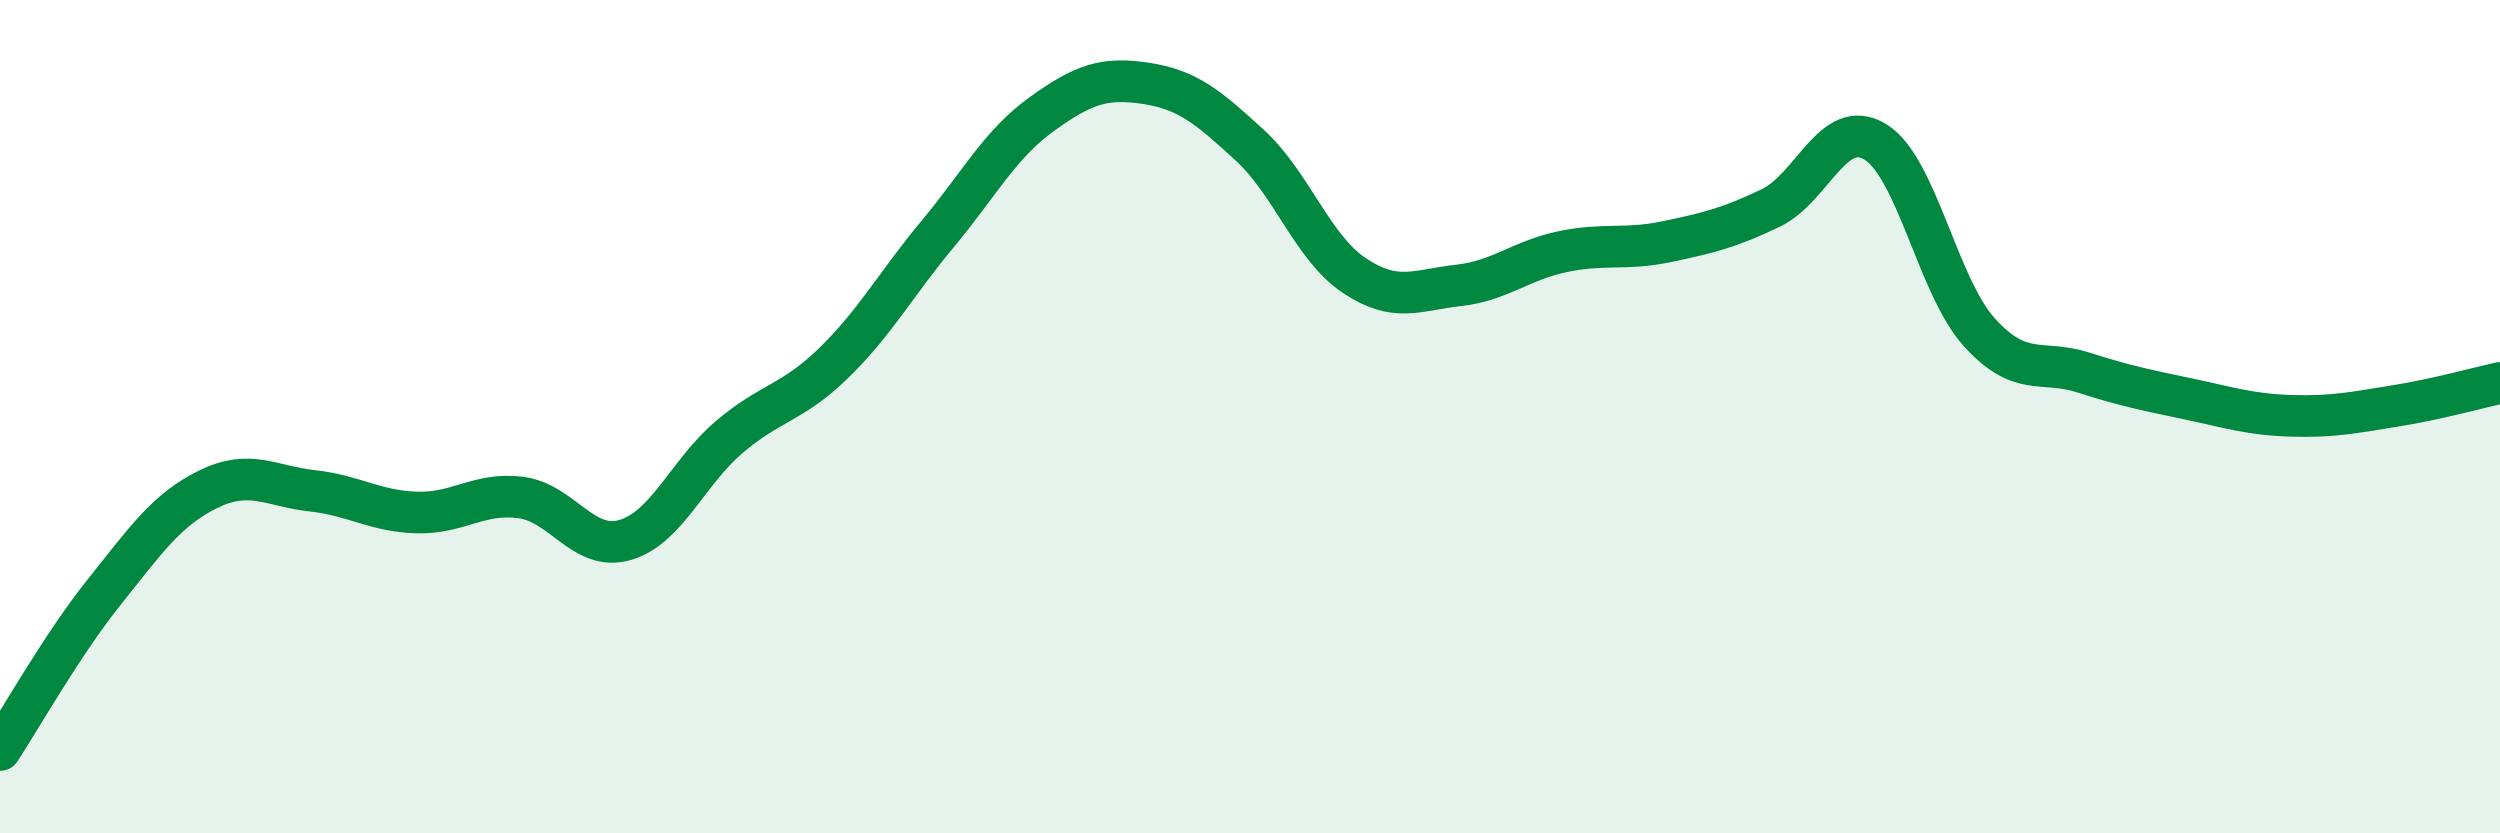 
    <svg width="60" height="20" viewBox="0 0 60 20" xmlns="http://www.w3.org/2000/svg">
      <path
        d="M 0,18 C 0.5,17.24 1.5,15.46 2.5,14.21 C 3.5,12.96 4,12.23 5,11.74 C 6,11.25 6.5,11.67 7.5,11.78 C 8.5,11.89 9,12.27 10,12.3 C 11,12.33 11.5,11.81 12.5,11.94 C 13.5,12.07 14,13.25 15,12.96 C 16,12.67 16.5,11.34 17.5,10.49 C 18.5,9.64 19,9.69 20,8.72 C 21,7.75 21.5,6.82 22.5,5.62 C 23.5,4.42 24,3.46 25,2.74 C 26,2.02 26.5,1.85 27.5,2 C 28.5,2.15 29,2.57 30,3.49 C 31,4.41 31.5,5.94 32.5,6.61 C 33.5,7.28 34,6.96 35,6.85 C 36,6.74 36.5,6.25 37.5,6.04 C 38.5,5.83 39,6.01 40,5.8 C 41,5.59 41.5,5.47 42.5,4.99 C 43.5,4.51 44,2.8 45,3.4 C 46,4 46.5,6.86 47.5,7.97 C 48.5,9.08 49,8.62 50,8.94 C 51,9.26 51.5,9.36 52.5,9.57 C 53.5,9.78 54,9.95 55,9.98 C 56,10.01 56.5,9.9 57.5,9.74 C 58.5,9.58 59.5,9.3 60,9.19L60 20L0 20Z"
        fill="#008740"
        opacity="0.1"
        stroke-linecap="round"
        stroke-linejoin="round"
      />
      <path
        d="M 0,18 C 0.5,17.24 1.5,15.46 2.5,14.21 C 3.5,12.96 4,12.23 5,11.74 C 6,11.25 6.5,11.67 7.5,11.78 C 8.5,11.89 9,12.27 10,12.3 C 11,12.33 11.5,11.81 12.5,11.94 C 13.5,12.07 14,13.25 15,12.96 C 16,12.67 16.5,11.34 17.5,10.49 C 18.5,9.64 19,9.69 20,8.72 C 21,7.75 21.5,6.82 22.5,5.62 C 23.5,4.42 24,3.46 25,2.74 C 26,2.02 26.5,1.85 27.5,2 C 28.5,2.15 29,2.57 30,3.49 C 31,4.41 31.5,5.94 32.5,6.61 C 33.5,7.28 34,6.96 35,6.85 C 36,6.74 36.5,6.25 37.5,6.04 C 38.5,5.83 39,6.01 40,5.8 C 41,5.59 41.5,5.47 42.5,4.99 C 43.5,4.51 44,2.8 45,3.4 C 46,4 46.5,6.86 47.5,7.97 C 48.5,9.08 49,8.62 50,8.94 C 51,9.26 51.5,9.36 52.5,9.57 C 53.5,9.78 54,9.95 55,9.98 C 56,10.01 56.5,9.9 57.5,9.74 C 58.5,9.58 59.5,9.3 60,9.19"
        stroke="#008740"
        stroke-width="1"
        fill="none"
        stroke-linecap="round"
        stroke-linejoin="round"
      />
    </svg>
  